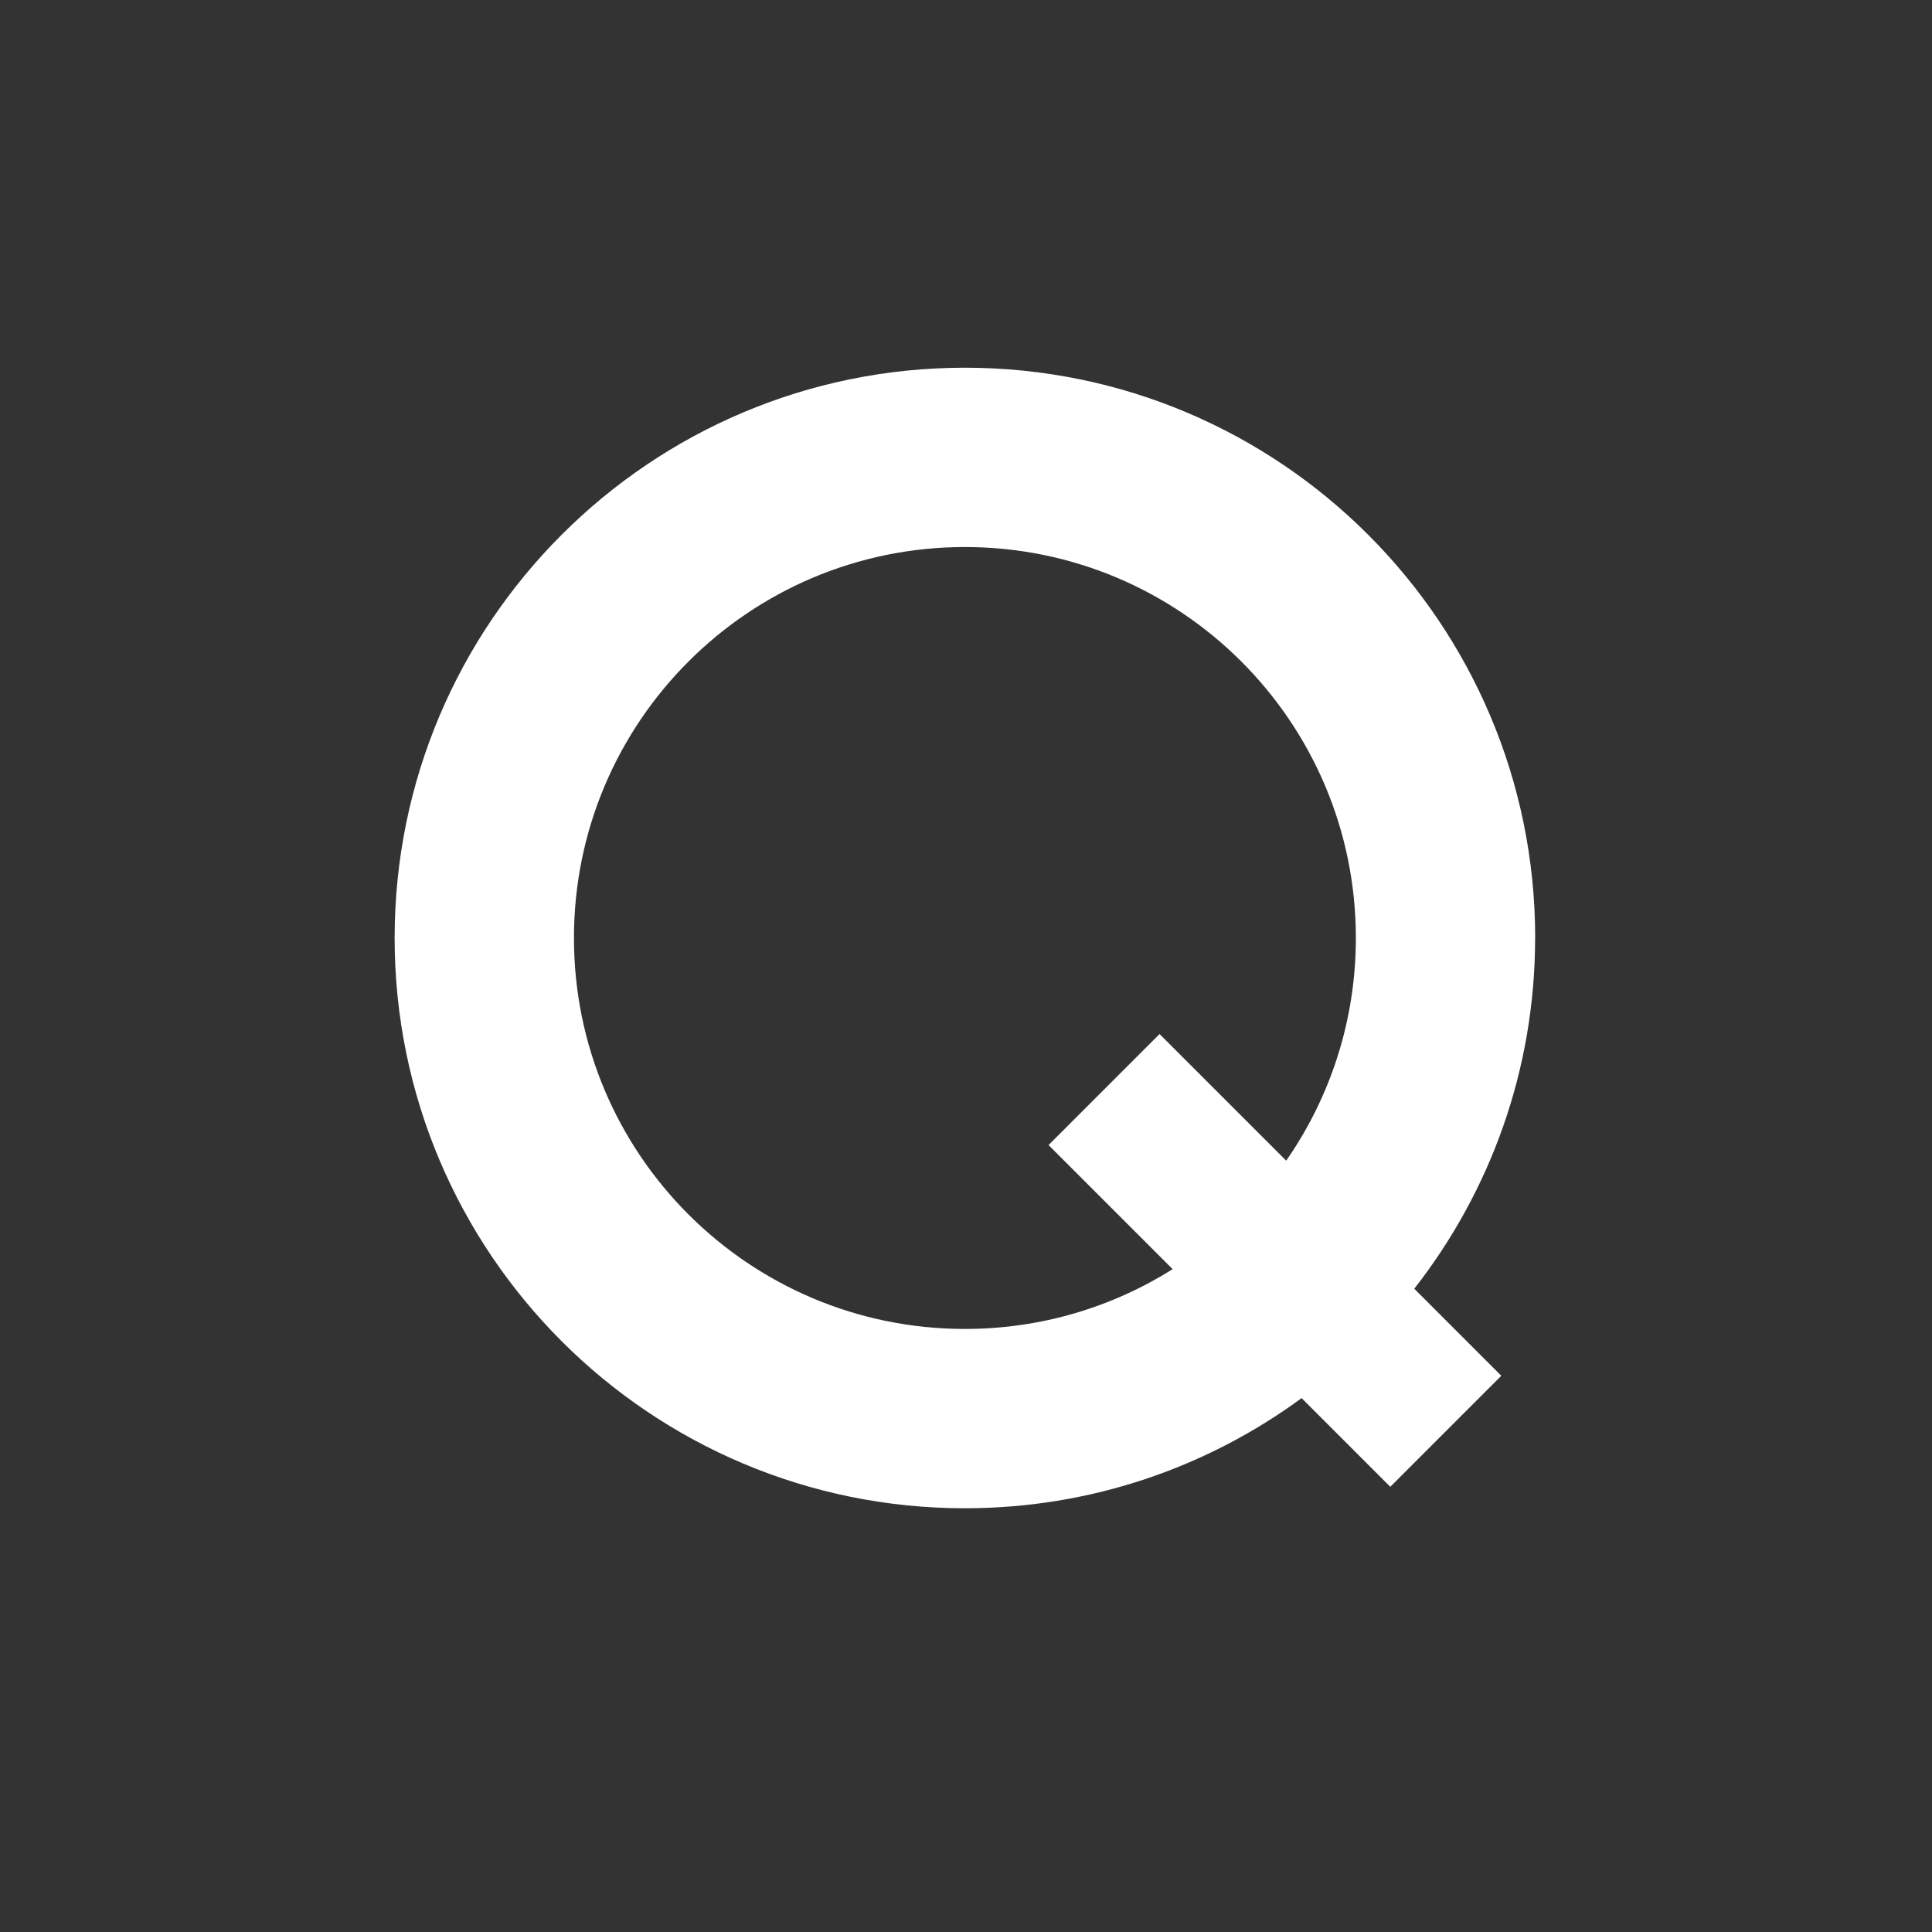 <svg xmlns="http://www.w3.org/2000/svg" id="Layer_1" data-name="Layer 1" viewBox="0 0 283.46 283.46"><rect x="0" y="0" width="283.46" height="283.46" fill="#333333" stroke="none"/><defs><style>      .cls-1 {        fill: #fff;      }    </style></defs><path class="cls-1" d="M225.24,137.62c0-46.21-37.46-83.67-83.67-83.67s-83.67,37.46-83.67,83.67,37.46,83.67,83.67,83.67c18.48,0,35.56-6.01,49.4-16.16l13.01,13.01,16.29-16.29-12.77-12.77c11.1-14.2,17.73-32.05,17.73-51.47ZM141.57,194.98c-31.68,0-57.36-25.68-57.36-57.36s25.68-57.36,57.36-57.36,57.36,25.68,57.36,57.36c0,12.14-3.78,23.4-10.22,32.67l-18.58-18.58-16.29,16.29,18.21,18.21c-8.83,5.55-19.28,8.77-30.48,8.77Z"></path></svg>